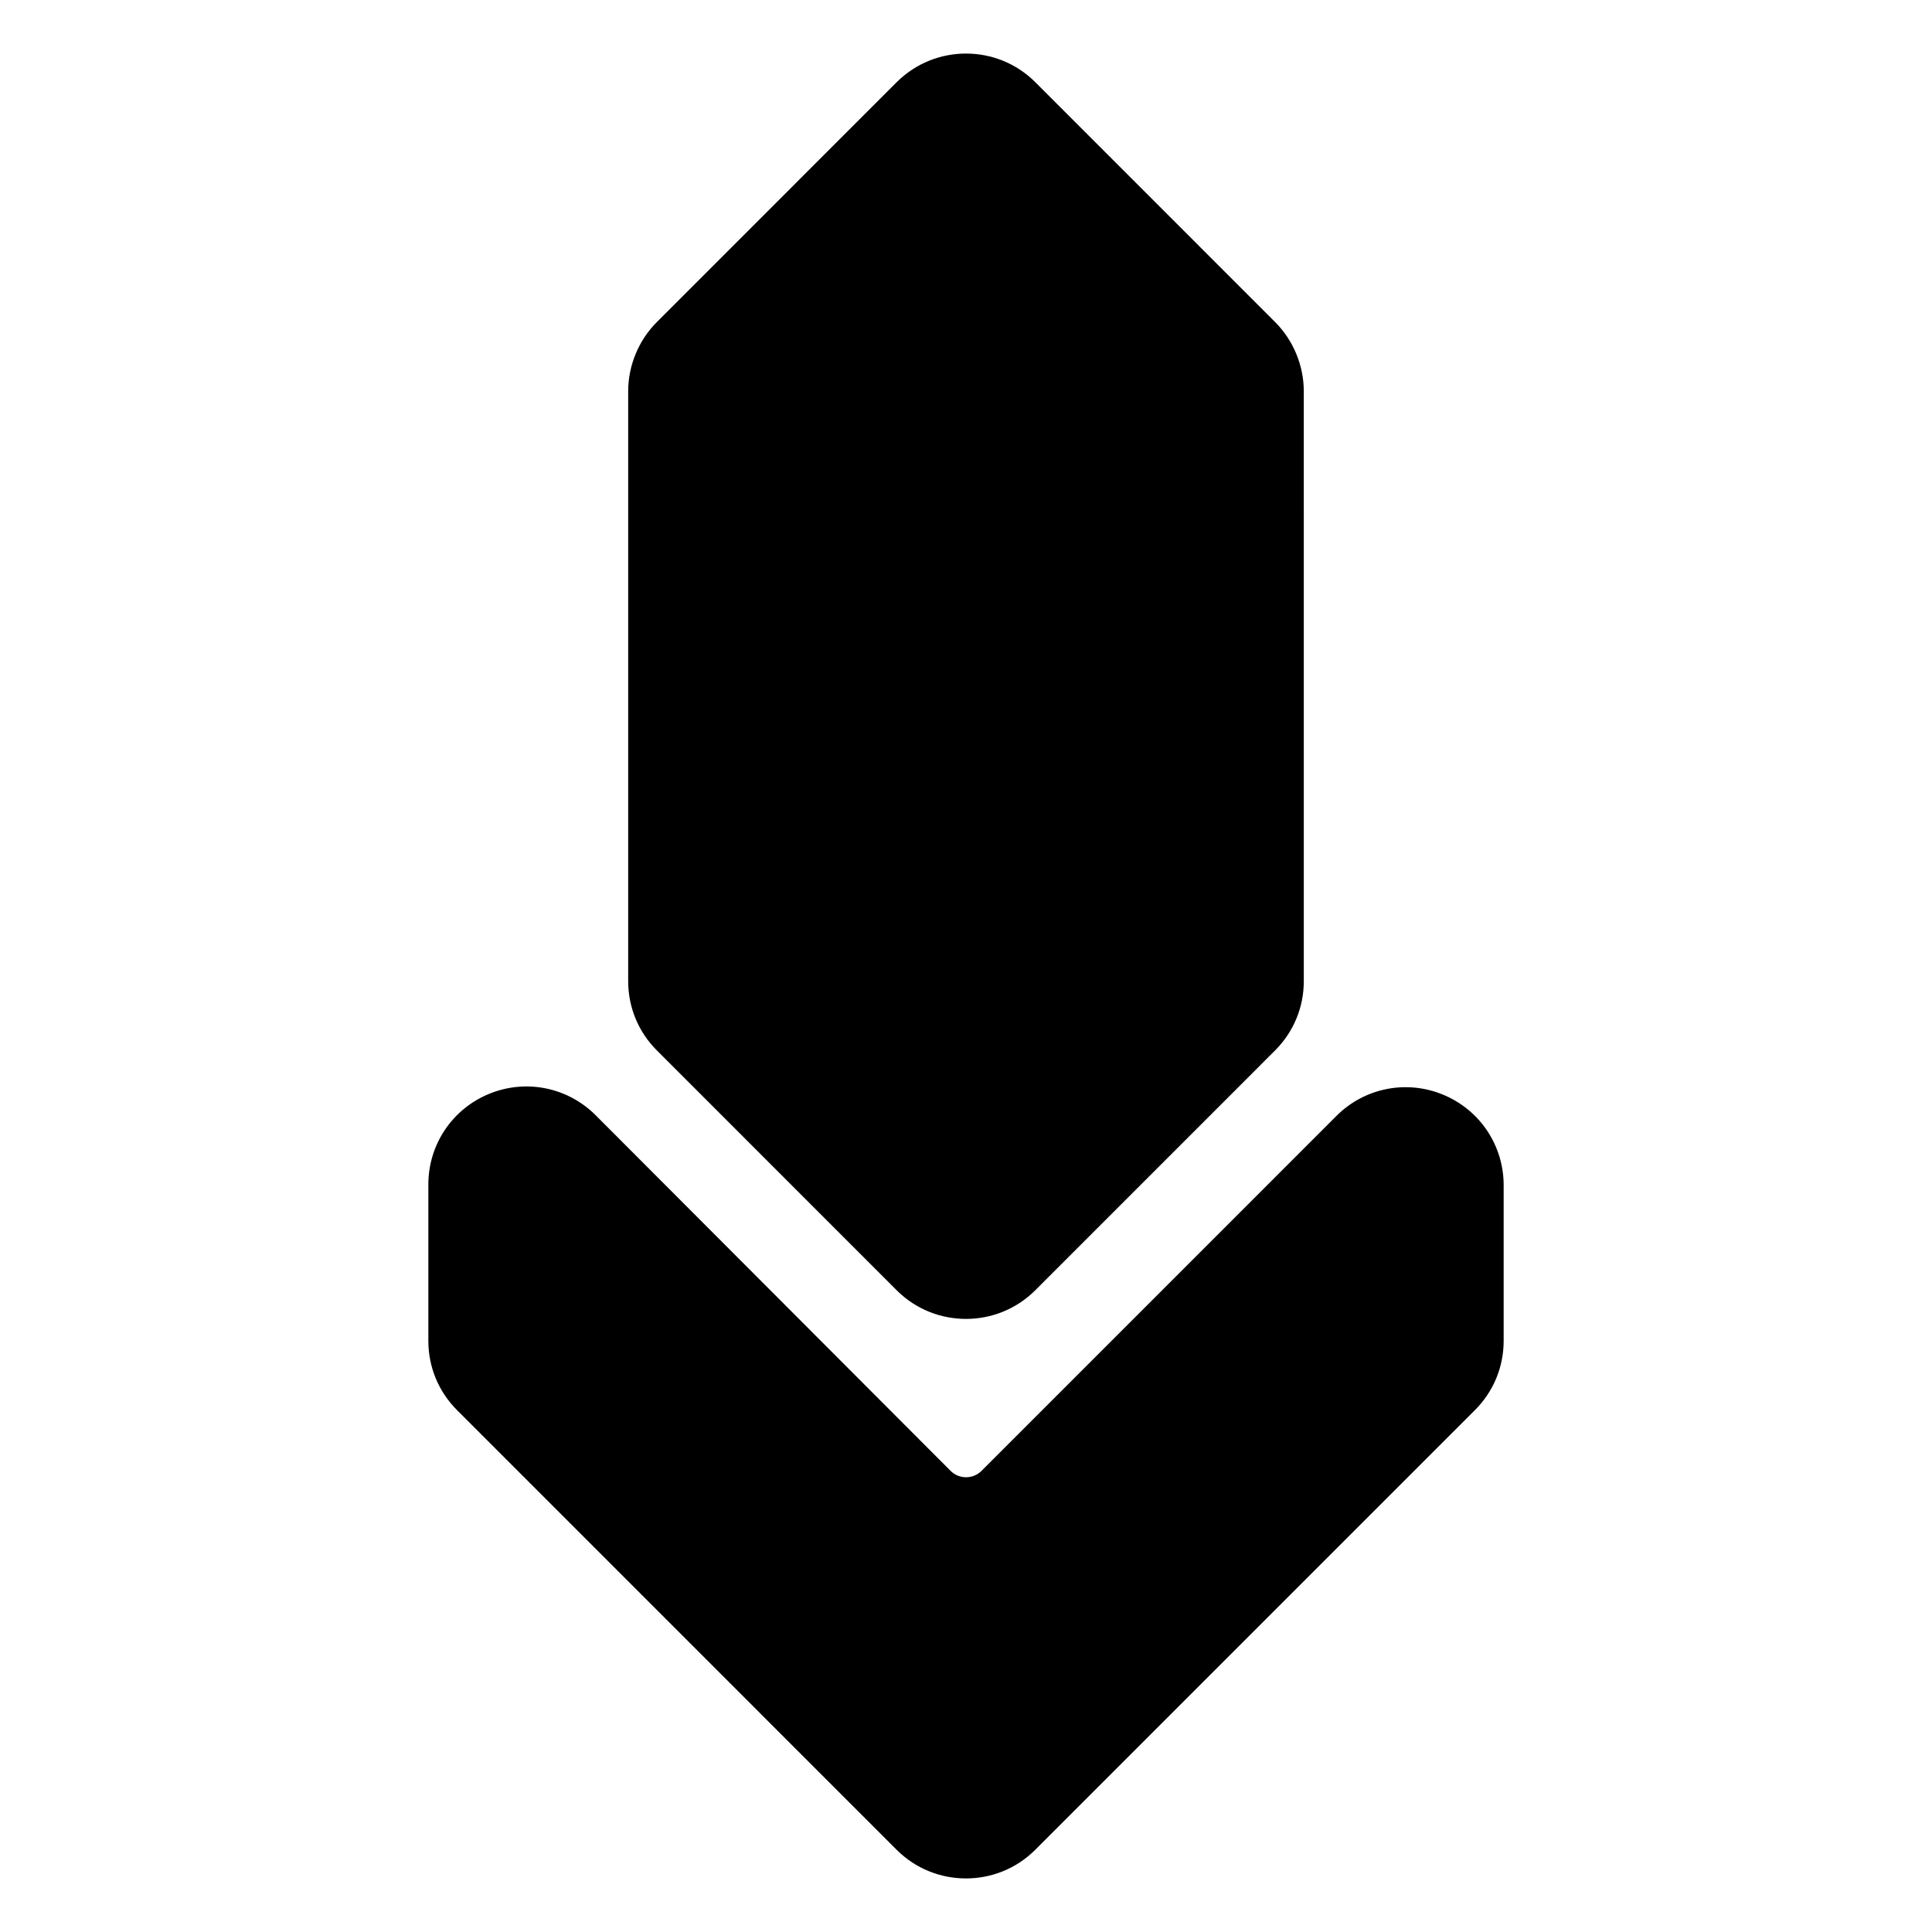 <?xml version="1.0" encoding="UTF-8"?>
<!-- Uploaded to: ICON Repo, www.svgrepo.com, Generator: ICON Repo Mixer Tools -->
<svg fill="#000000" width="800px" height="800px" version="1.1" viewBox="144 144 512 512" xmlns="http://www.w3.org/2000/svg">
 <g>
  <path d="m381.63 634.22c5.062 5.059 11.707 7.586 18.363 7.586 6.644 0 13.301-2.535 18.363-7.594l116.52-116.52c4.906-4.906 7.609-11.426 7.609-18.363v-41.23c0-10.539-6.293-19.957-16.031-23.992-9.742-4.035-20.844-1.82-28.293 5.629l-94.039 94.047c-1.098 1.098-2.559 1.703-4.109 1.703-1.562 0-3.023-0.605-4.109-1.707l-94.039-94.219c-7.453-7.465-18.566-9.68-28.301-5.656-9.75 4.031-16.047 13.445-16.047 23.996v41.445c0 6.938 2.699 13.457 7.609 18.363z"/>
  <path d="m381.63 165.78-63.543 63.551c-4.836 4.828-7.613 11.523-7.613 18.363v156.32c0 6.938 2.699 13.457 7.609 18.363l63.551 63.562c5.062 5.059 11.707 7.586 18.363 7.586 6.644 0 13.301-2.535 18.363-7.594l63.551-63.559c4.906-4.906 7.609-11.426 7.609-18.363l-0.004-156.31c0-6.836-2.777-13.539-7.613-18.363l-63.543-63.555c-10.117-10.113-26.594-10.117-36.73 0.004z"/>
 </g>
</svg>